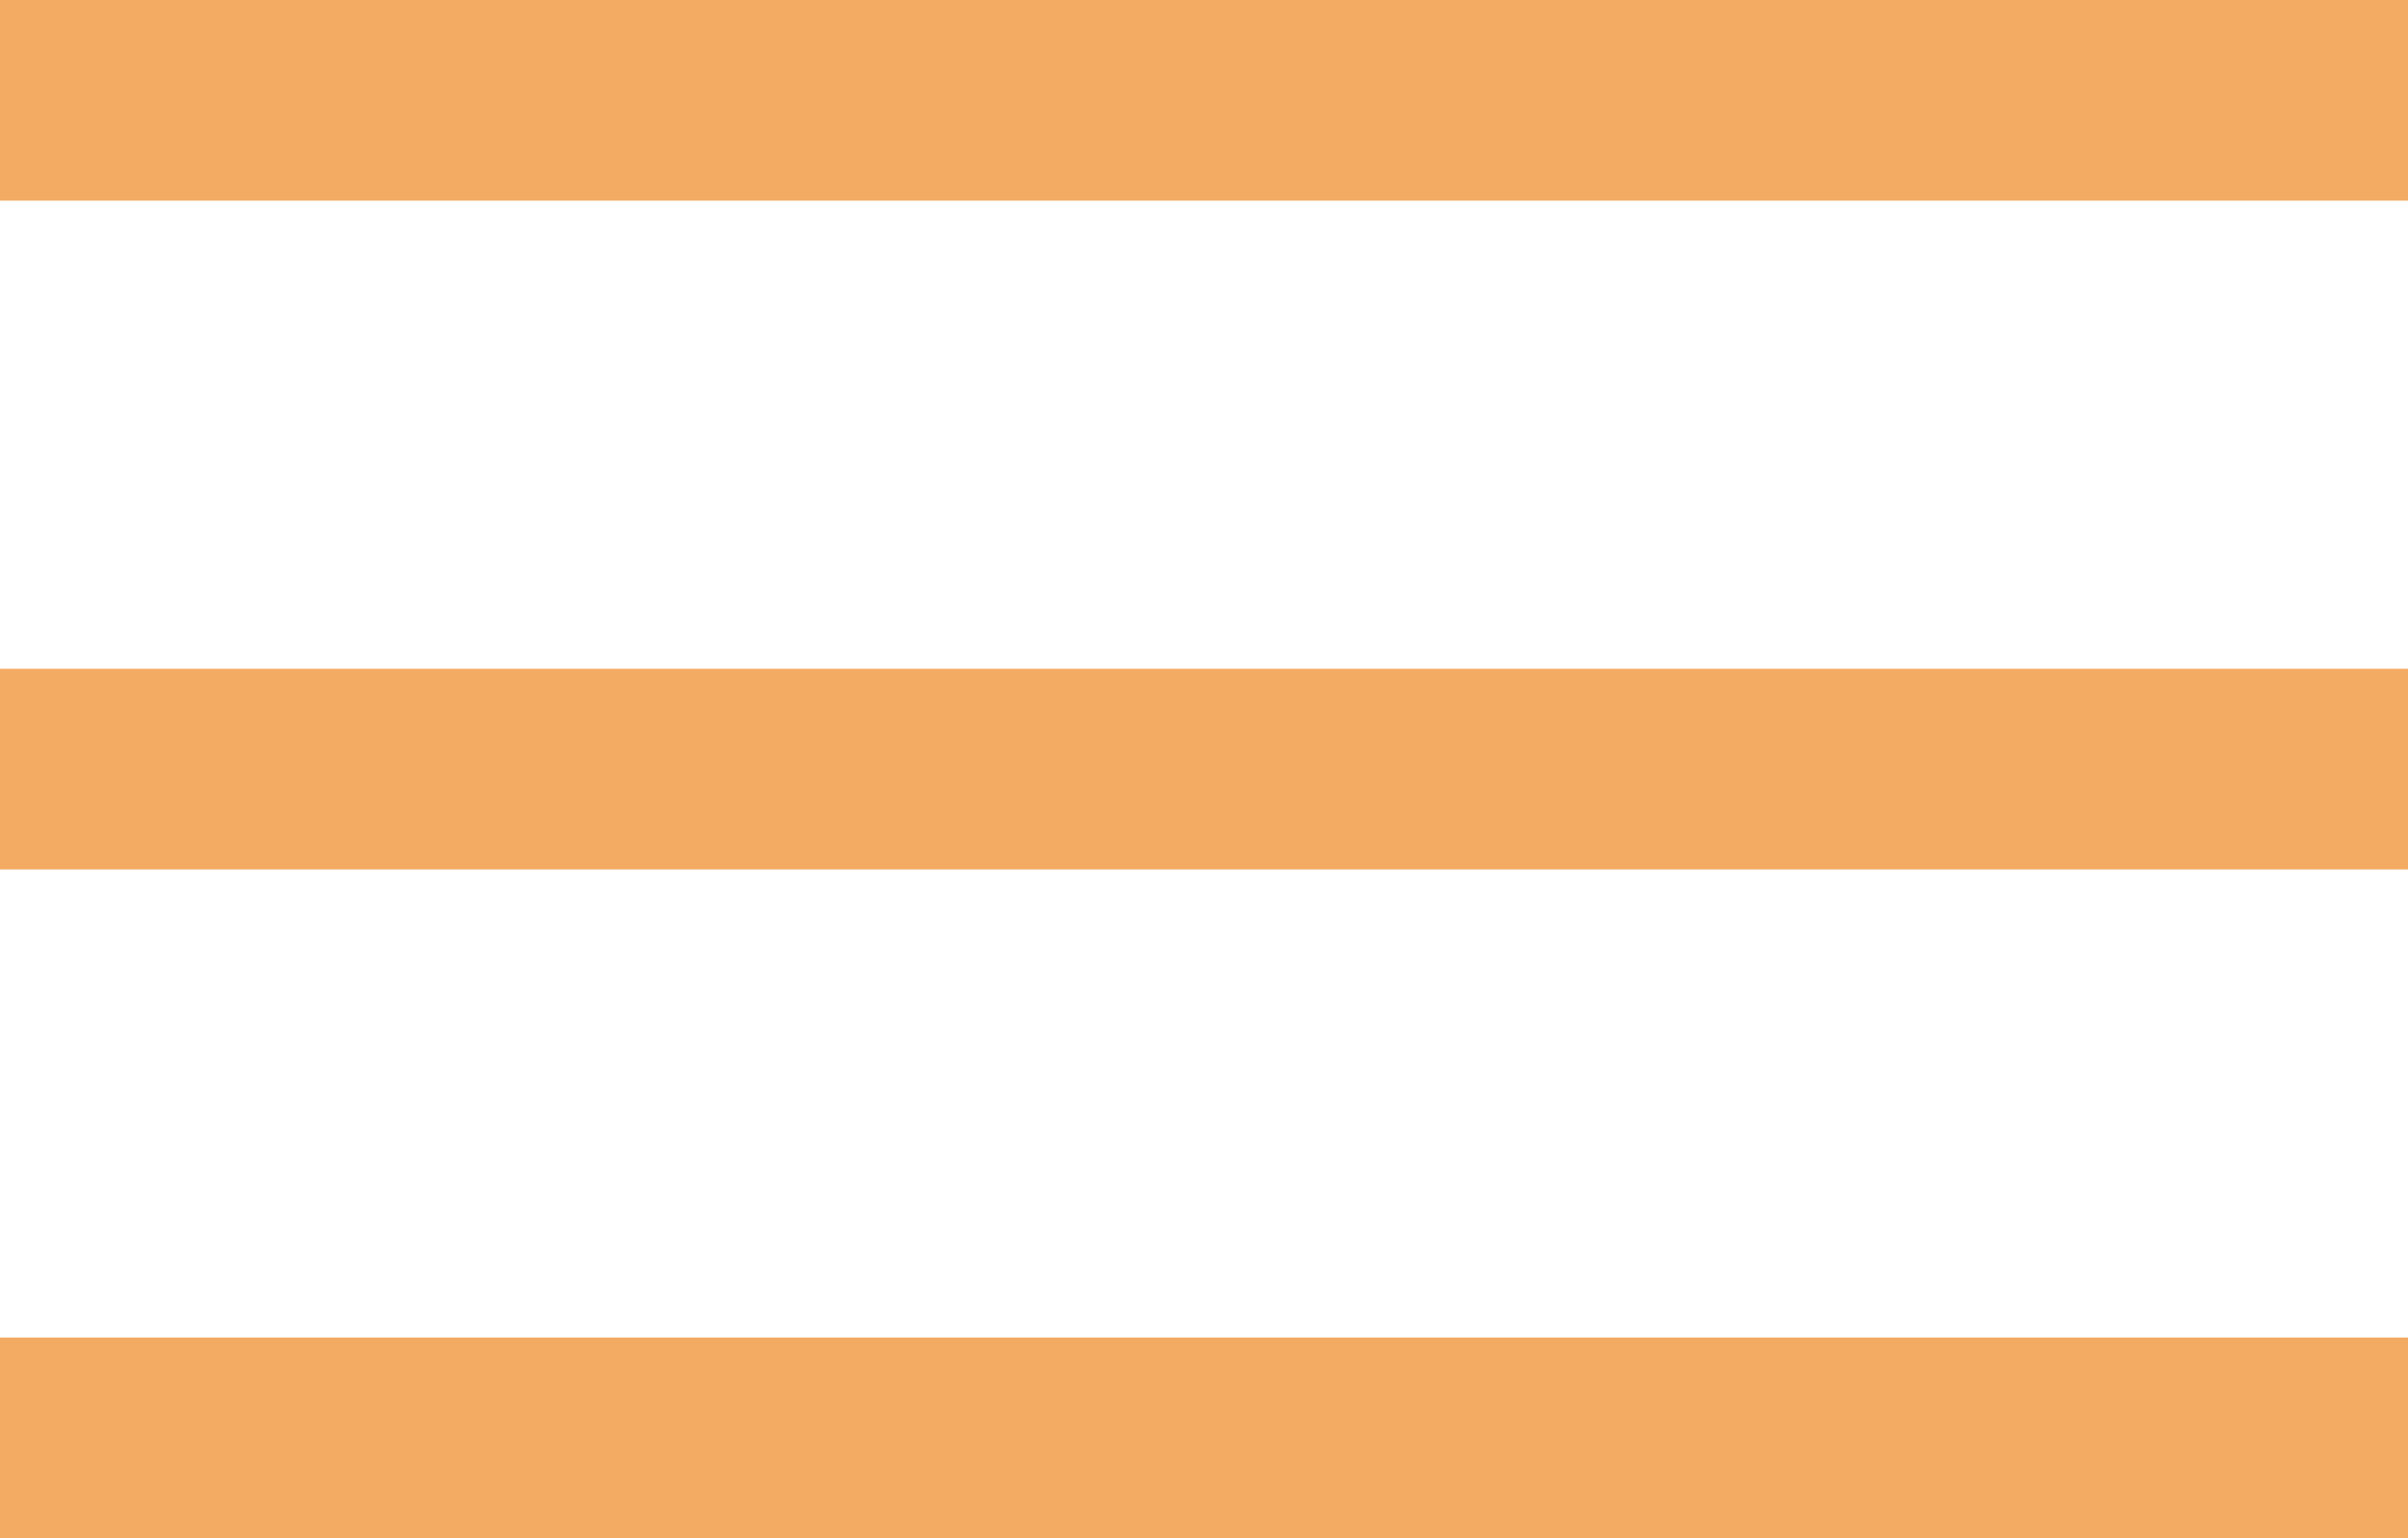 <?xml version="1.0" encoding="UTF-8"?> <svg xmlns="http://www.w3.org/2000/svg" width="36" height="23" viewBox="0 0 36 23" fill="none"> <rect width="36" height="3" fill="#F3AA63"></rect> <rect y="10" width="36" height="3" fill="#F3AA63"></rect> <rect y="20" width="36" height="3" fill="#F3AA63"></rect> </svg> 